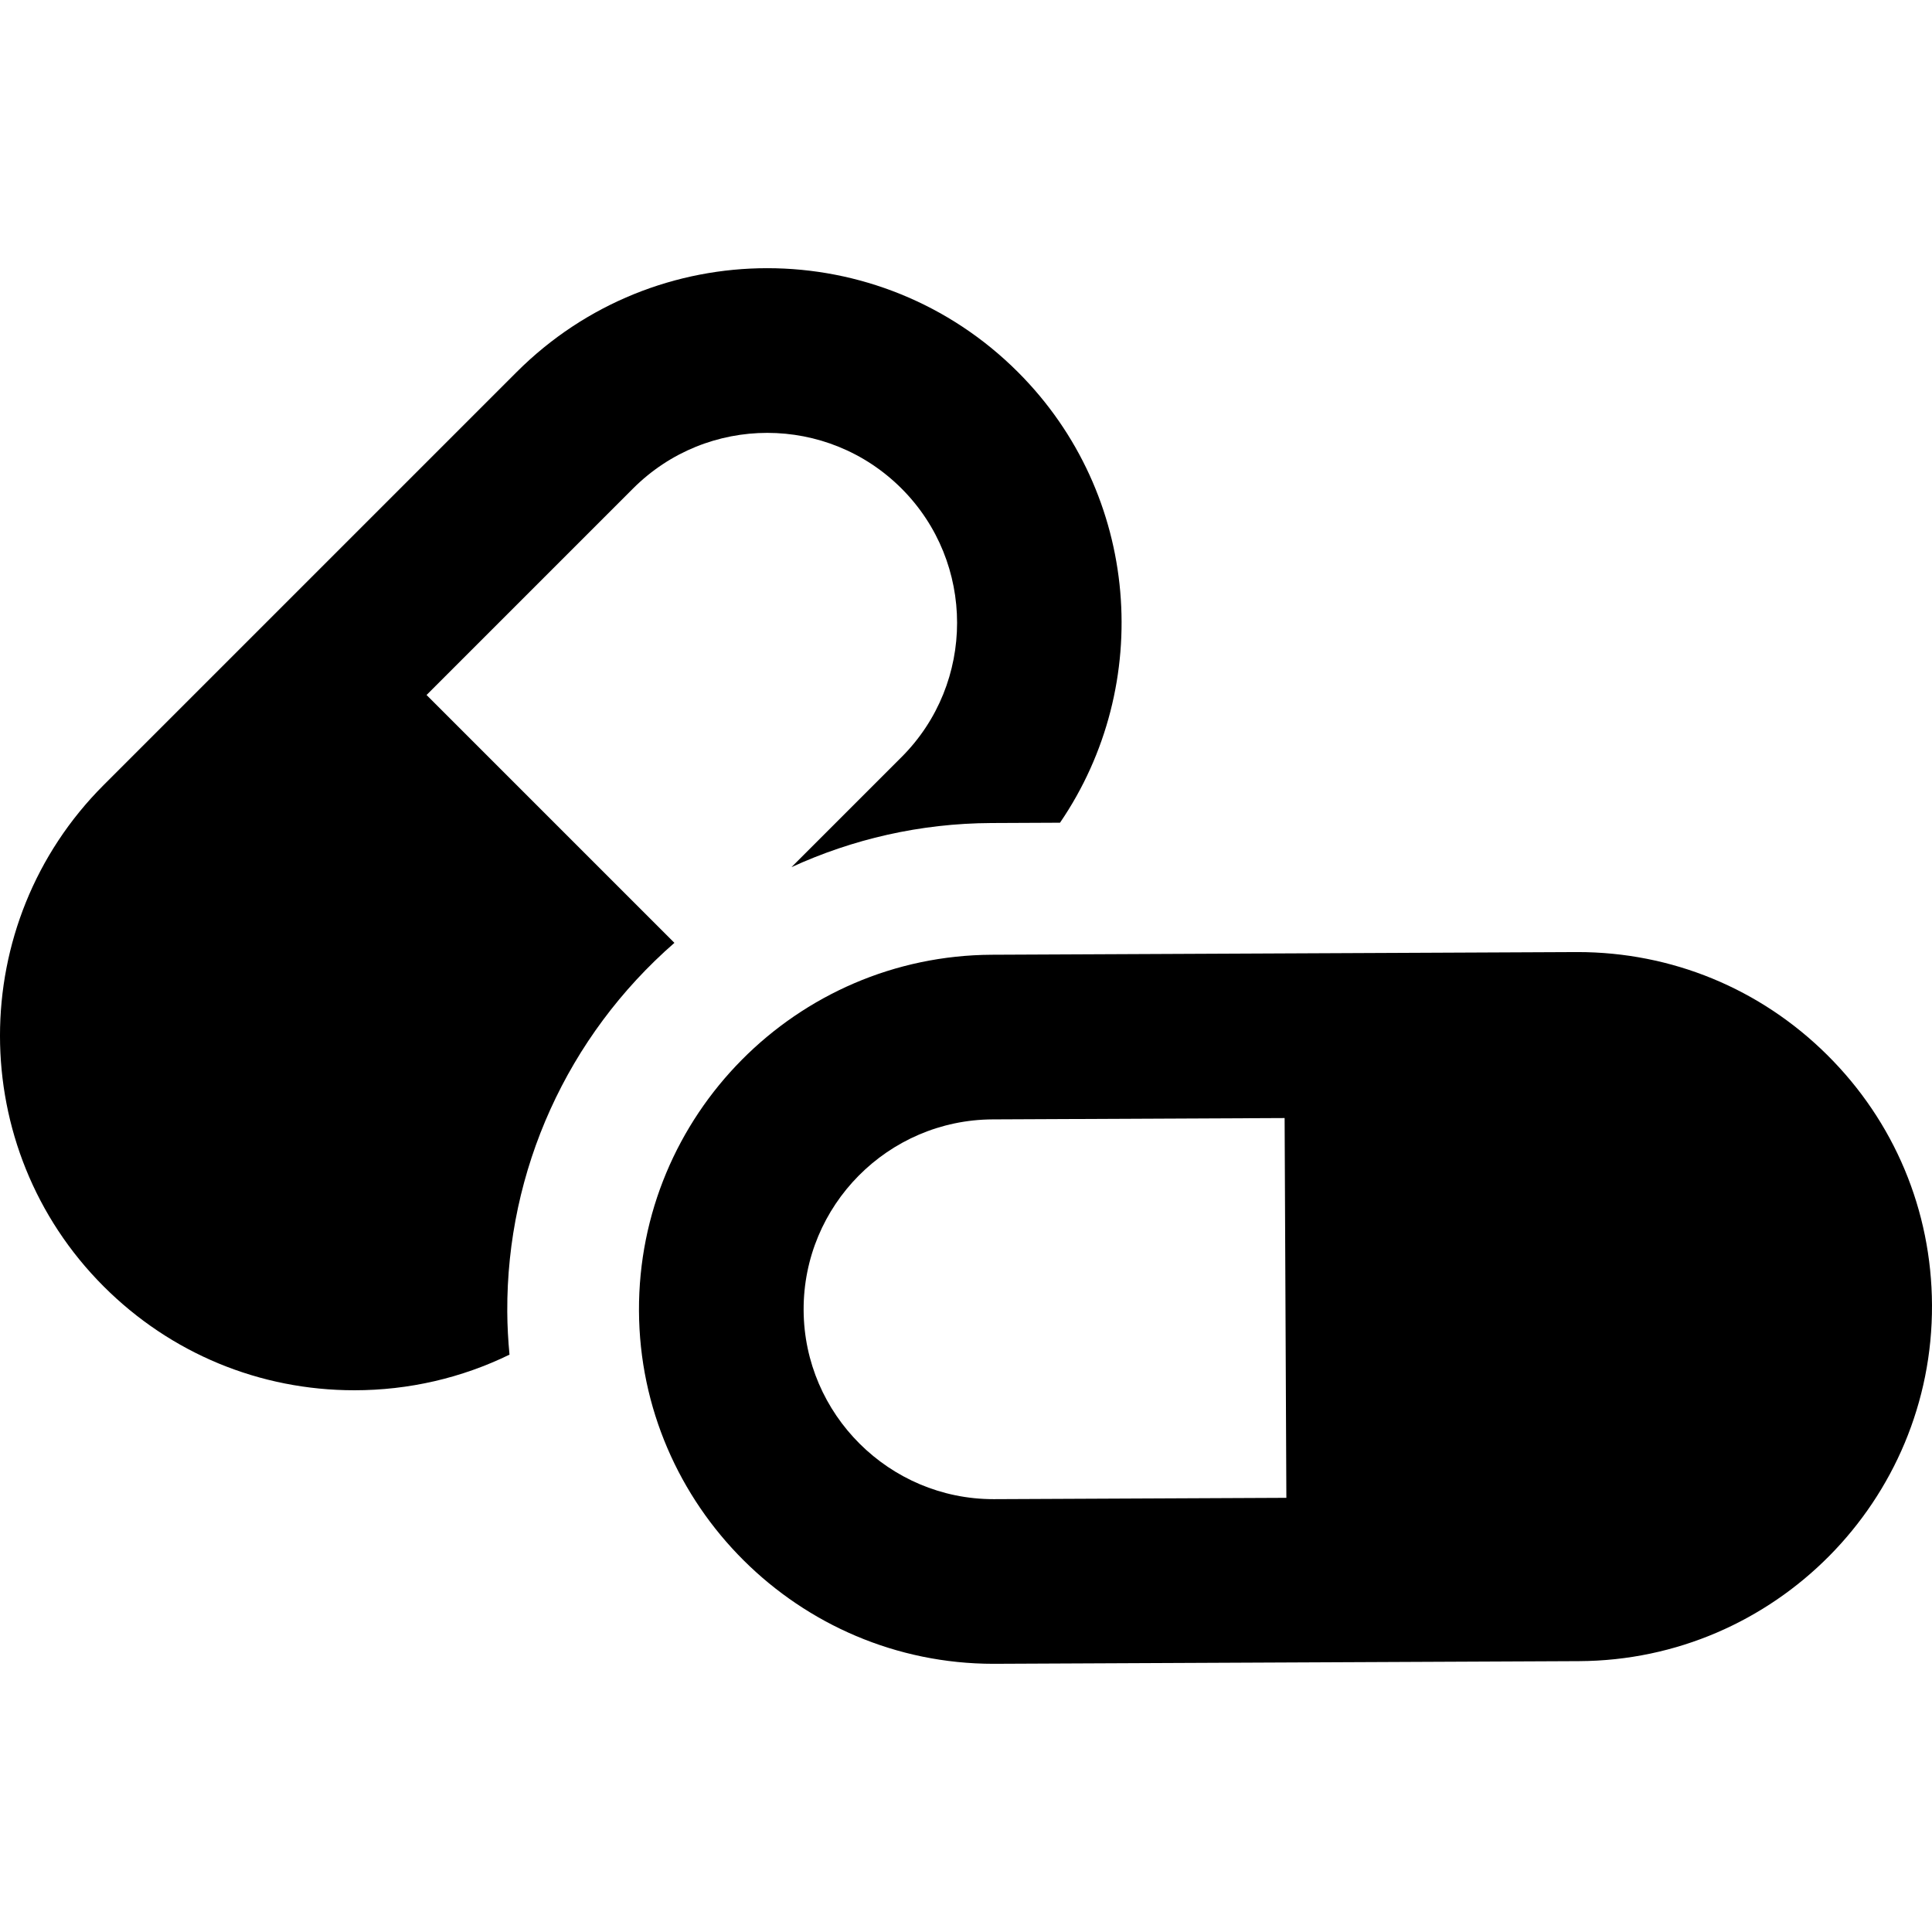 <?xml version="1.0" encoding="iso-8859-1"?>
<!-- Uploaded to: SVG Repo, www.svgrepo.com, Generator: SVG Repo Mixer Tools -->
<!DOCTYPE svg PUBLIC "-//W3C//DTD SVG 1.1//EN" "http://www.w3.org/Graphics/SVG/1.1/DTD/svg11.dtd">
<svg fill="#000000" height="800px" width="800px" version="1.1" id="Capa_1" xmlns="http://www.w3.org/2000/svg" xmlns:xlink="http://www.w3.org/1999/xlink" 
	 viewBox="0 0 293.358 293.358" xml:space="preserve">
<g>
	<path d="M102.404,143.164l-37.635-37.635l31.35-31.349c11.27-11.27,29.505-11.27,40.775,0.001
		c11.242,11.242,11.242,29.533,0,40.775l-16.715,16.715c9.25-4.244,19.515-6.651,30.336-6.701l10.439-0.048
		c14.316-20.948,12.198-49.838-6.383-68.419c-21.04-21.04-55.09-21.042-76.131-0.001l-62.699,62.698
		c-20.989,20.989-20.989,55.142,0.001,76.132C25.911,205.5,39.429,211.1,53.809,211.1c8.299,0,16.306-1.876,23.553-5.407
		c-0.202-2.16-0.328-4.341-0.338-6.55C76.922,177.723,86.133,157.353,102.404,143.164z"/>
	<path d="M277.415,160.156c-10.147-10.056-23.603-15.593-37.889-15.593l-88.918,0.407c-29.683,0.138-53.72,24.398-53.584,54.08
		c0.137,29.545,24.284,53.583,53.828,53.585l88.919-0.405c29.683-0.136,53.722-24.396,53.586-54.079
		C293.292,183.771,287.629,170.277,277.415,160.156z M150.989,227.635h-0.135c-15.824-0.001-28.757-12.876-28.83-28.7
		c-0.073-15.898,12.802-28.892,28.699-28.965l44.336-0.203c0.028,6.25,0.235,51.32,0.265,57.666L150.989,227.635z"/>
</g>
</svg>